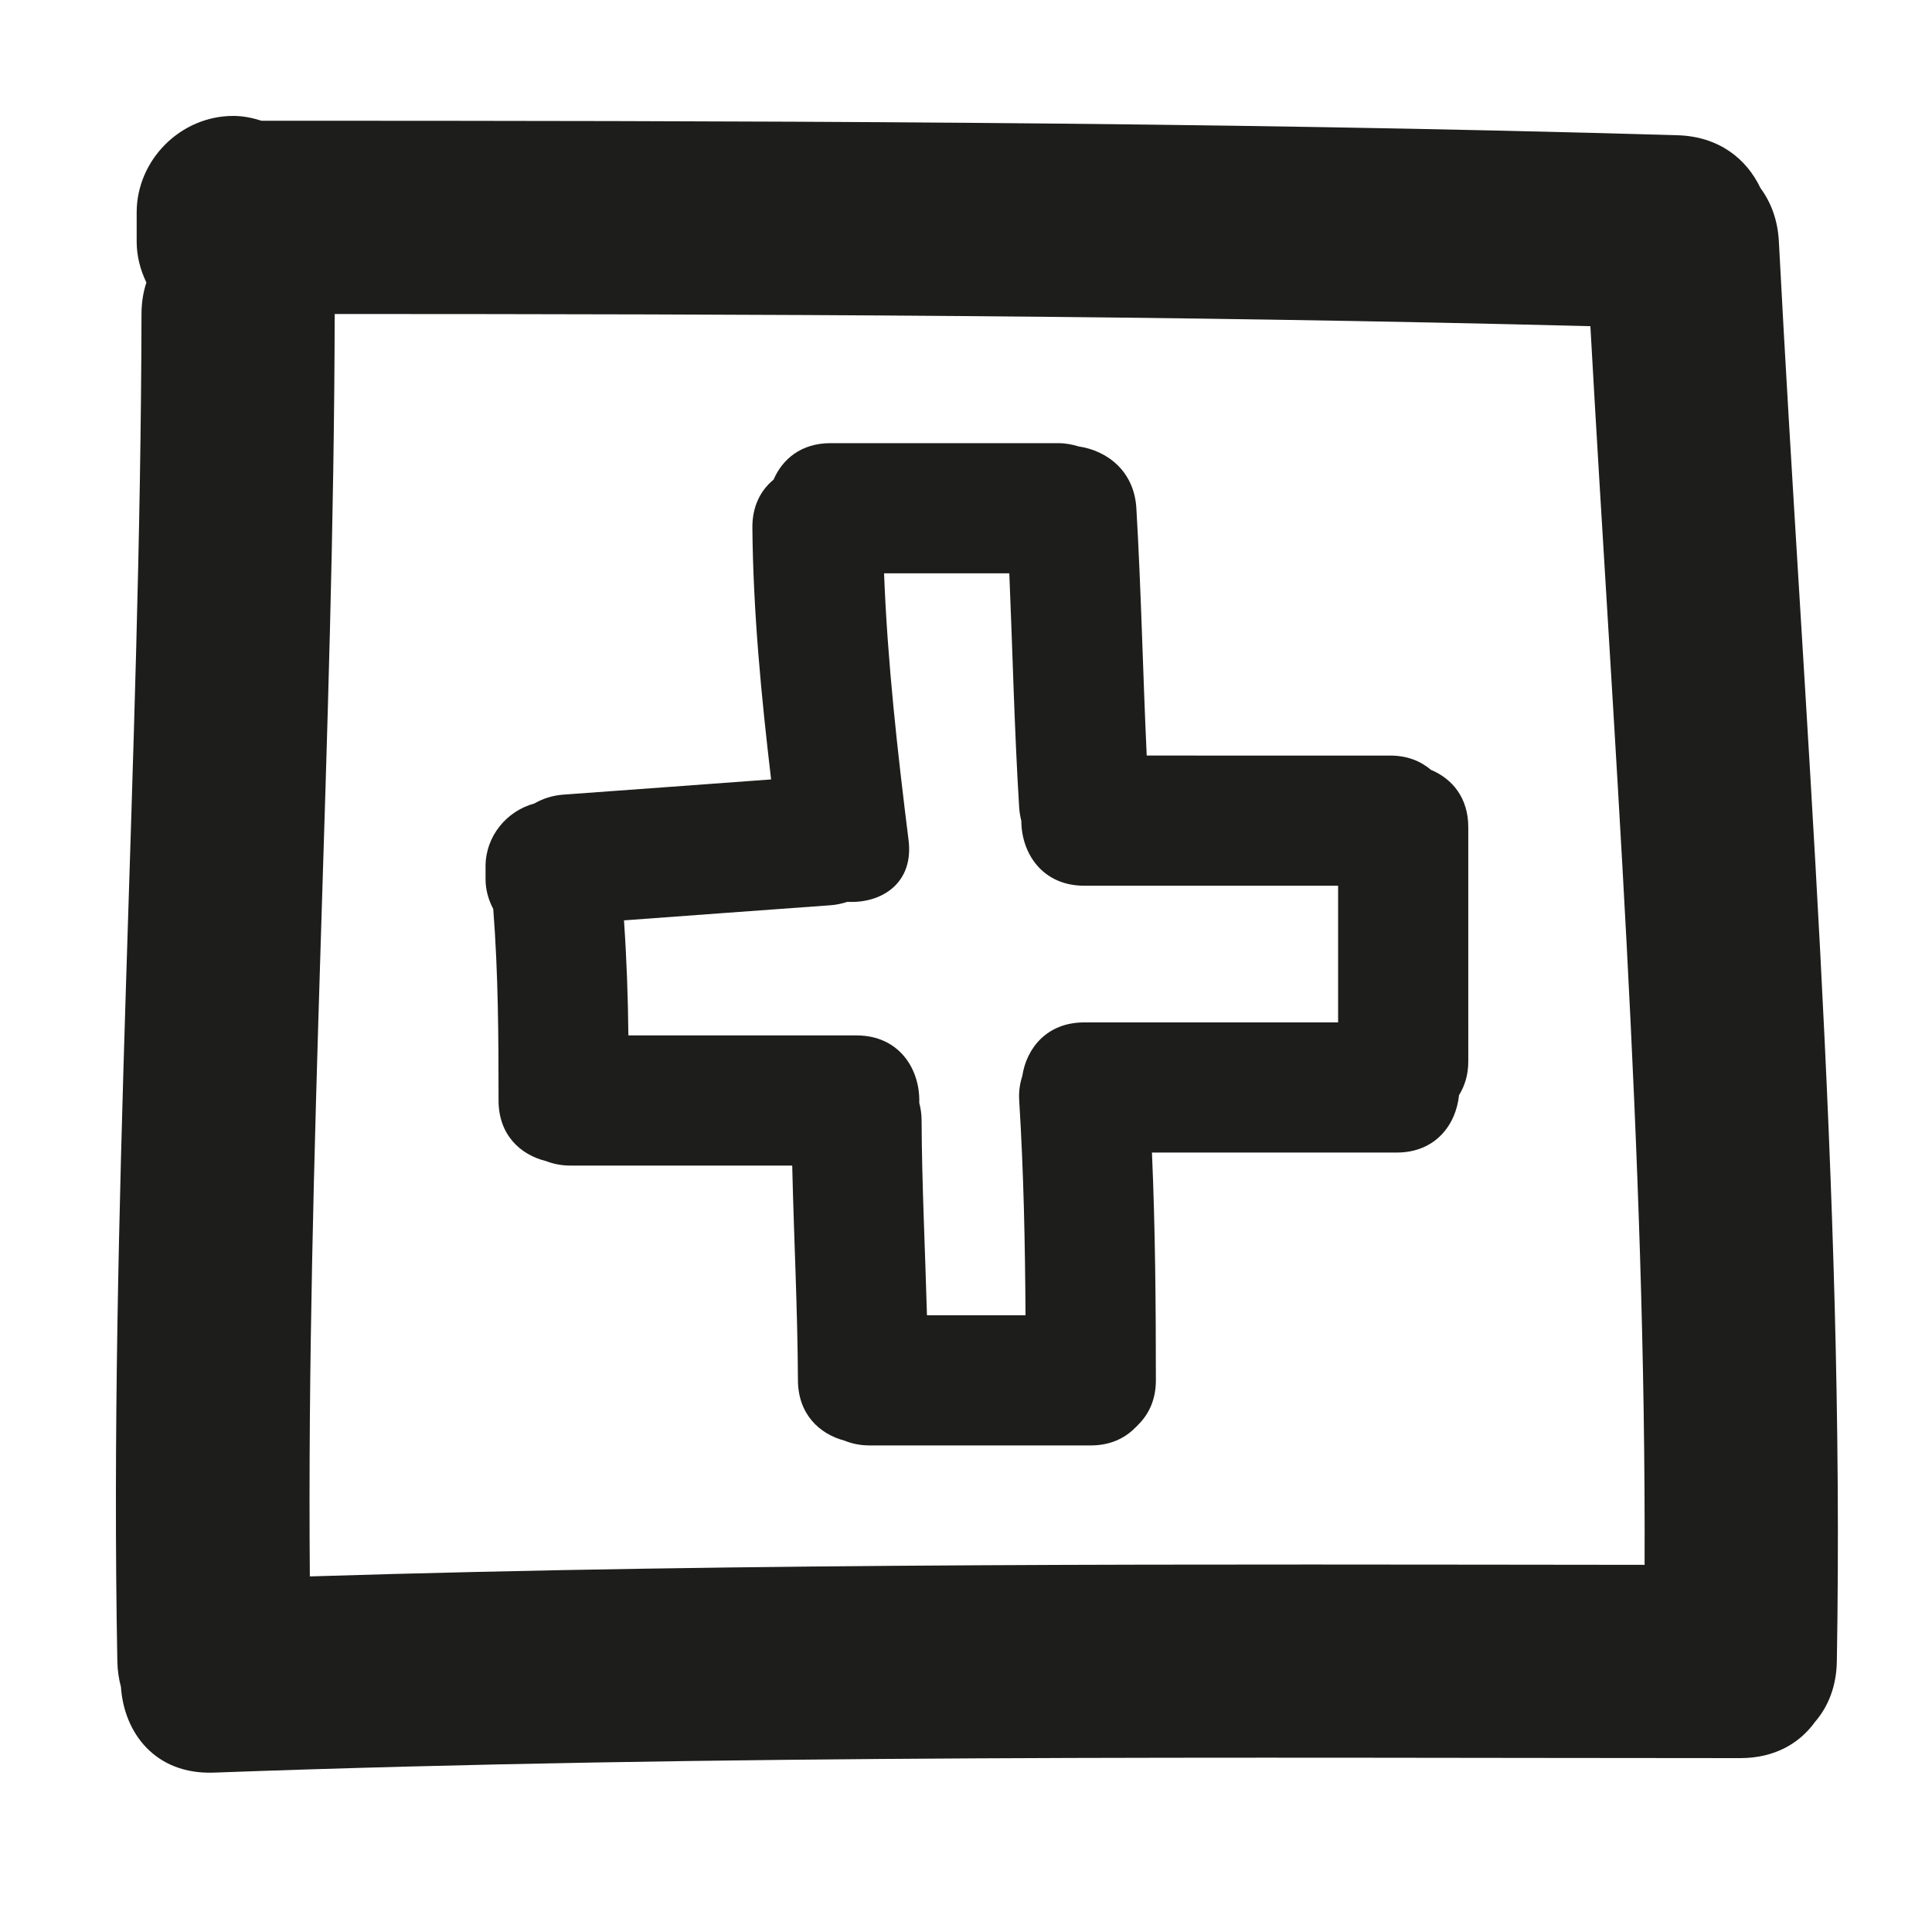 <?xml version="1.0" encoding="iso-8859-1"?>
<!-- Generator: Adobe Illustrator 17.0.2, SVG Export Plug-In . SVG Version: 6.00 Build 0)  -->
<!DOCTYPE svg PUBLIC "-//W3C//DTD SVG 1.1//EN" "http://www.w3.org/Graphics/SVG/1.1/DTD/svg11.dtd">
<svg version="1.1" id="Capa_1" xmlns="http://www.w3.org/2000/svg" xmlns:xlink="http://www.w3.org/1999/xlink" x="0px" y="0px"
	 width="100px" height="100px" viewBox="0 0 100 100" style="enable-background:new 0 0 100 100;" xml:space="preserve">
<g>
	<path style="fill:#1D1D1B;" d="M91.119,9.731C90.403,8.223,88.974,7.063,86.824,7C62.401,6.286,37.969,6.251,13.538,6.25
		C13.07,6.102,12.585,6,12.074,6c-2.726,0-5,2.274-5,5v1.5c0,0.758,0.19,1.473,0.503,2.122C7.418,15.11,7.325,15.65,7.324,16.25
		C7.275,39.508,5.637,62.738,6.074,86c0.009,0.474,0.077,0.909,0.186,1.314c0.155,2.358,1.756,4.548,4.814,4.436
		c26.324-0.963,52.664-0.756,79-0.75c1.784,0,3.072-0.766,3.869-1.873c0.672-0.778,1.108-1.817,1.131-3.127
		c0.425-24.547-1.725-49.008-3-73.5C92.016,11.381,91.659,10.461,91.119,9.731z M16.037,81.595
		c-0.178-21.789,1.241-43.554,1.287-65.343c21.667,0.005,43.334,0.071,64.994,0.632c1.192,21.363,2.885,42.708,2.806,64.112
		C62.093,80.975,39.059,80.877,16.037,81.595z"/>
	<path style="fill:#1D1D1B;" d="M74.068,39.849c-0.526-0.449-1.224-0.741-2.113-0.741H59.354c-0.2-4.266-0.286-8.537-0.536-12.801
		c-0.111-1.917-1.504-2.983-2.993-3.201c-0.319-0.098-0.661-0.168-1.049-0.168h-11.79c-1.514,0-2.487,0.823-2.946,1.888
		c-0.661,0.542-1.107,1.369-1.097,2.491c0.041,4.367,0.459,8.698,0.969,13.026c-3.579,0.262-7.158,0.529-10.737,0.786
		c-0.589,0.042-1.091,0.213-1.52,0.461c-1.436,0.385-2.523,1.701-2.523,3.244v0.674c0,0.554,0.153,1.073,0.398,1.539
		c0.258,3.299,0.275,6.606,0.275,9.915c0,1.774,1.127,2.811,2.457,3.136c0.368,0.141,0.778,0.232,1.249,0.232h11.494
		c0.084,3.706,0.278,7.409,0.296,11.116c0.009,1.743,1.102,2.774,2.402,3.119c0.381,0.154,0.811,0.25,1.303,0.25H56.46
		c0.99,0,1.744-0.36,2.282-0.902c0.035-0.029,0.065-0.062,0.099-0.092c0.027-0.03,0.058-0.058,0.083-0.089
		c0.543-0.539,0.904-1.293,0.904-2.286c-0.001-3.933-0.032-7.863-0.203-11.79h12.667c2,0,3.068-1.429,3.227-2.971
		c0.292-0.474,0.479-1.047,0.479-1.745V42.814C75.998,41.281,75.153,40.3,74.068,39.849z M69.261,52.919H56.123
		c-1.922,0-2.989,1.317-3.212,2.787c-0.12,0.37-0.187,0.782-0.157,1.256c0.231,3.704,0.305,7.409,0.327,11.116h-5.102
		c-0.092-3.369-0.261-6.735-0.278-10.106c-0.001-0.322-0.05-0.613-0.12-0.887c0.055-1.725-1.022-3.492-3.249-3.492H32.525
		c-0.02-1.987-0.091-3.972-0.228-5.955c3.562-0.261,7.124-0.526,10.688-0.782c0.316-0.023,0.604-0.089,0.875-0.177
		c1.759,0.094,3.446-0.956,3.167-3.192c-0.573-4.596-1.091-9.188-1.268-13.811h6.483c0.171,4.042,0.26,8.088,0.511,12.127
		c0.016,0.244,0.058,0.471,0.111,0.687c0.006,1.68,1.091,3.355,3.258,3.355h13.138V52.919z"/>
</g>
</svg>
